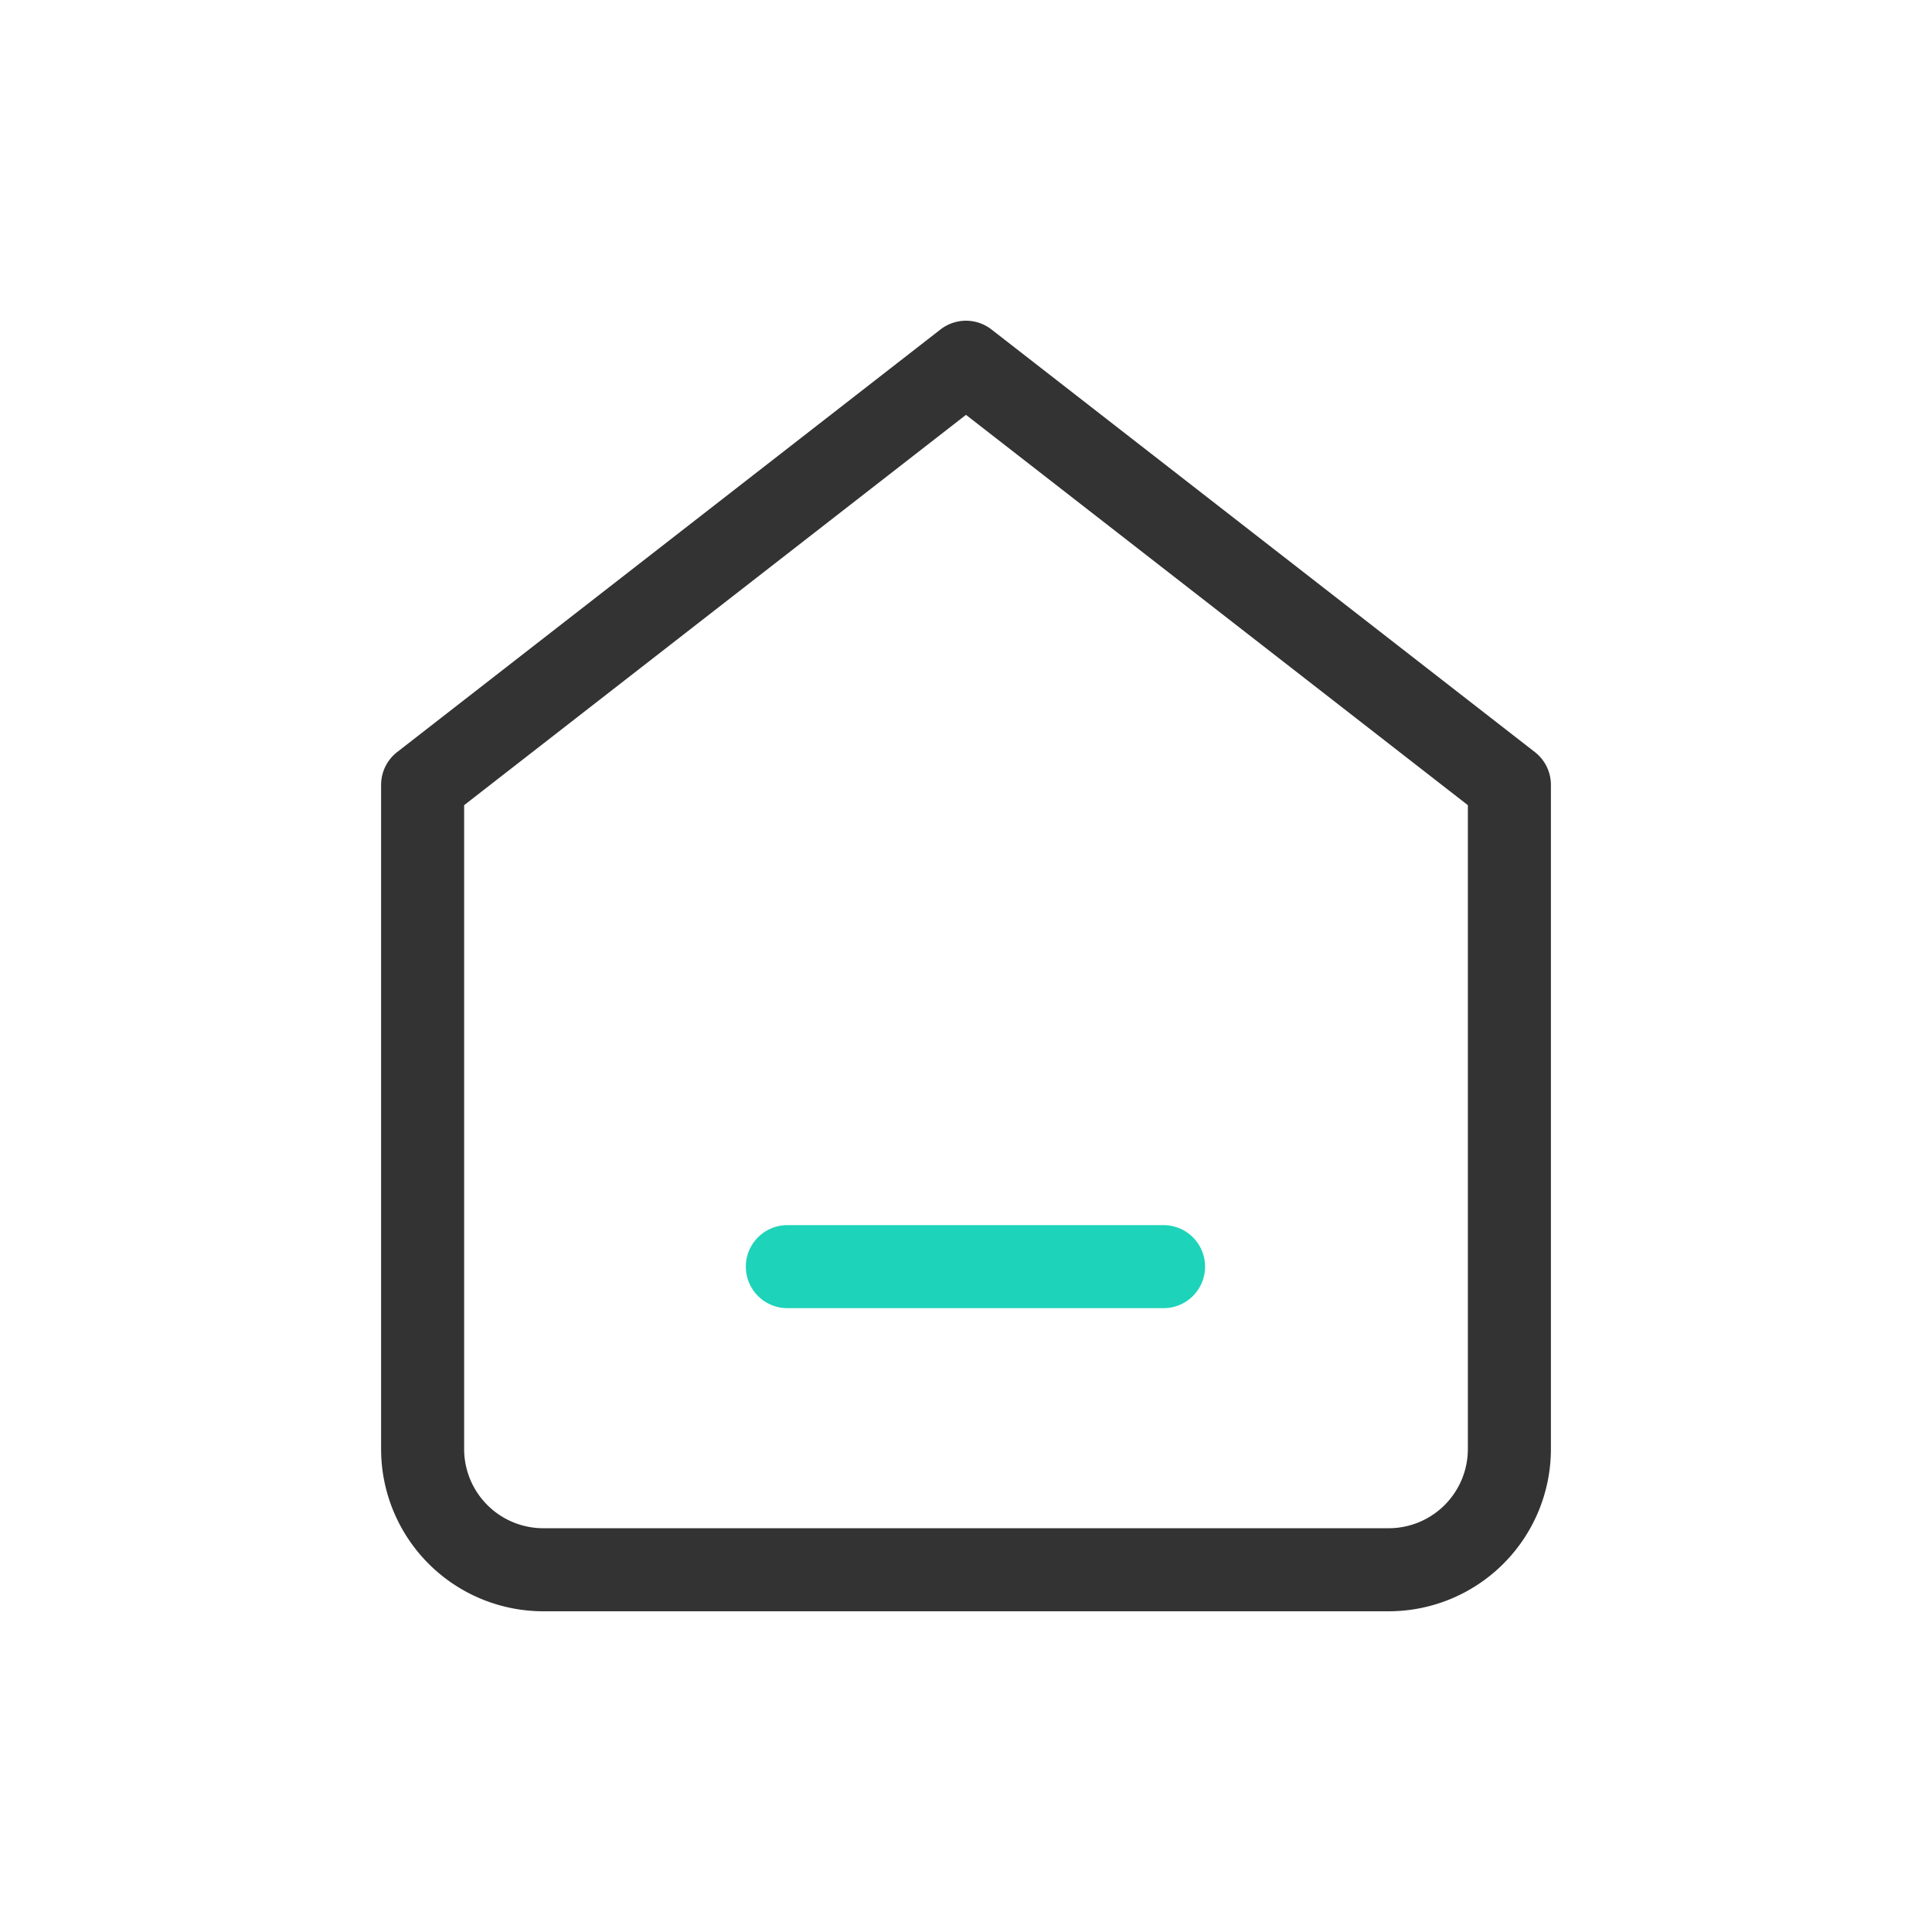 <svg id="Group_4944" data-name="Group 4944" xmlns="http://www.w3.org/2000/svg" width="46.529" height="46.529" viewBox="0 0 46.529 46.529">
  <rect id="Rectangle_565" data-name="Rectangle 565" width="46.529" height="46.529" fill="#fff"/>
  <g id="Icon_feather-home" data-name="Icon feather-home" transform="translate(10.178 8.724)">
    <path id="Path_408" data-name="Path 408" d="M0,10.178,13.086,0,26.173,10.178V26.173a2.908,2.908,0,0,1-2.908,2.908H2.908A2.908,2.908,0,0,1,0,26.173Z" transform="translate(0 0)" fill="none" stroke="#333" stroke-linecap="round" stroke-linejoin="round" stroke-width="2"/>
    <line id="Line_40" data-name="Line 40" x2="9.06" transform="translate(8.784 21.781)" fill="none" stroke="#1dd3b9" stroke-linecap="round" stroke-width="2"/>
  </g>
</svg>
